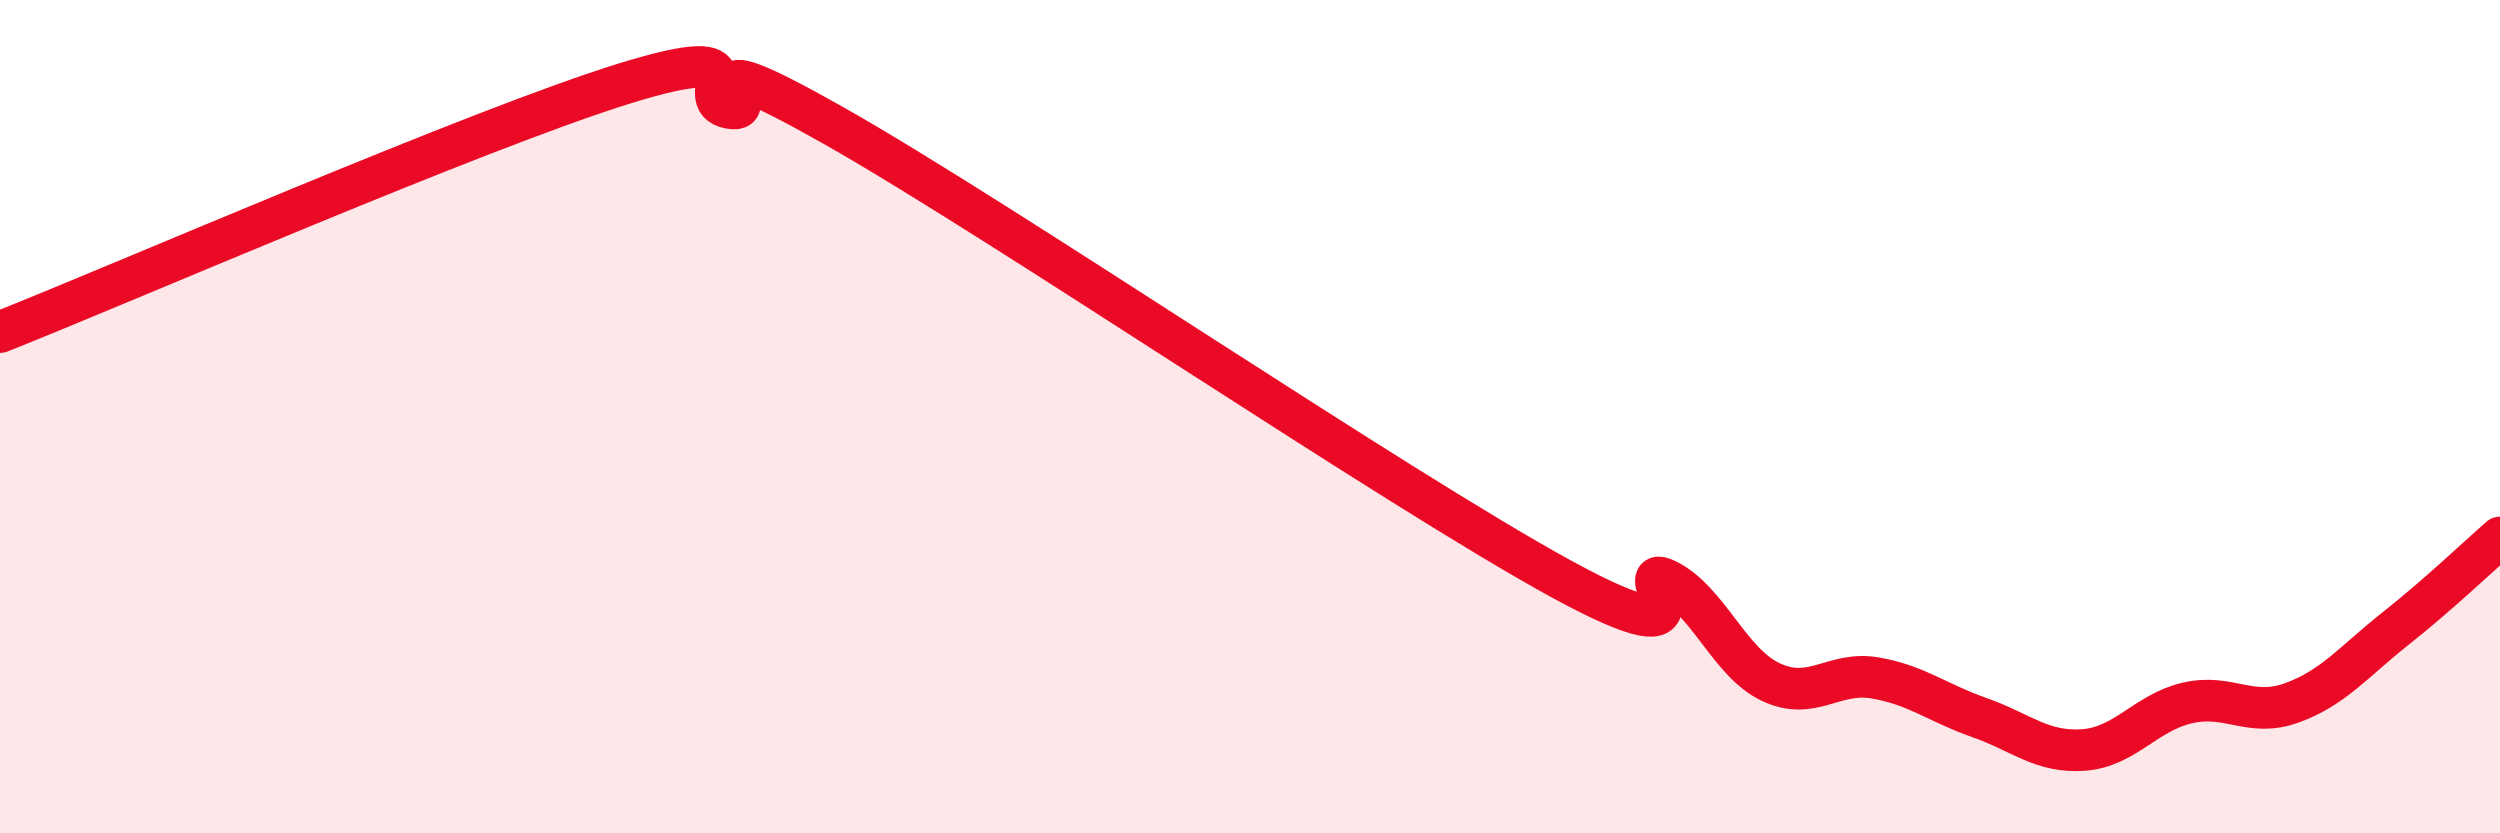 
    <svg width="60" height="20" viewBox="0 0 60 20" xmlns="http://www.w3.org/2000/svg">
      <path
        d="M 0,7.97 C 3,6.78 11.5,3.08 15,2 C 18.5,0.92 16.5,2.39 17.5,2.59 C 18.5,2.79 16,0.75 20,3.01 C 24,5.27 33.5,11.73 37.5,13.91 C 41.5,16.09 39,13.43 40,13.92 C 41,14.41 41.5,15.9 42.5,16.37 C 43.5,16.84 44,16.1 45,16.27 C 46,16.44 46.5,16.87 47.5,17.22 C 48.5,17.57 49,18.07 50,18 C 51,17.93 51.5,17.1 52.5,16.87 C 53.5,16.64 54,17.23 55,16.87 C 56,16.51 56.5,15.87 57.5,15.08 C 58.5,14.29 59.5,13.34 60,12.9L60 20L0 20Z"
        fill="#EB0A25"
        opacity="0.1"
        stroke-linecap="round"
        stroke-linejoin="round"
      />
      <path
        d="M 0,7.97 C 3,6.78 11.5,3.08 15,2 C 18.5,0.92 16.5,2.39 17.5,2.59 C 18.5,2.79 16,0.75 20,3.01 C 24,5.27 33.5,11.73 37.5,13.91 C 41.5,16.09 39,13.43 40,13.92 C 41,14.41 41.5,15.9 42.5,16.37 C 43.5,16.84 44,16.1 45,16.27 C 46,16.44 46.5,16.87 47.5,17.22 C 48.5,17.57 49,18.07 50,18 C 51,17.93 51.5,17.1 52.5,16.87 C 53.5,16.64 54,17.23 55,16.87 C 56,16.51 56.5,15.87 57.5,15.08 C 58.5,14.29 59.5,13.34 60,12.9"
        stroke="#EB0A25"
        stroke-width="1"
        fill="none"
        stroke-linecap="round"
        stroke-linejoin="round"
      />
    </svg>
  